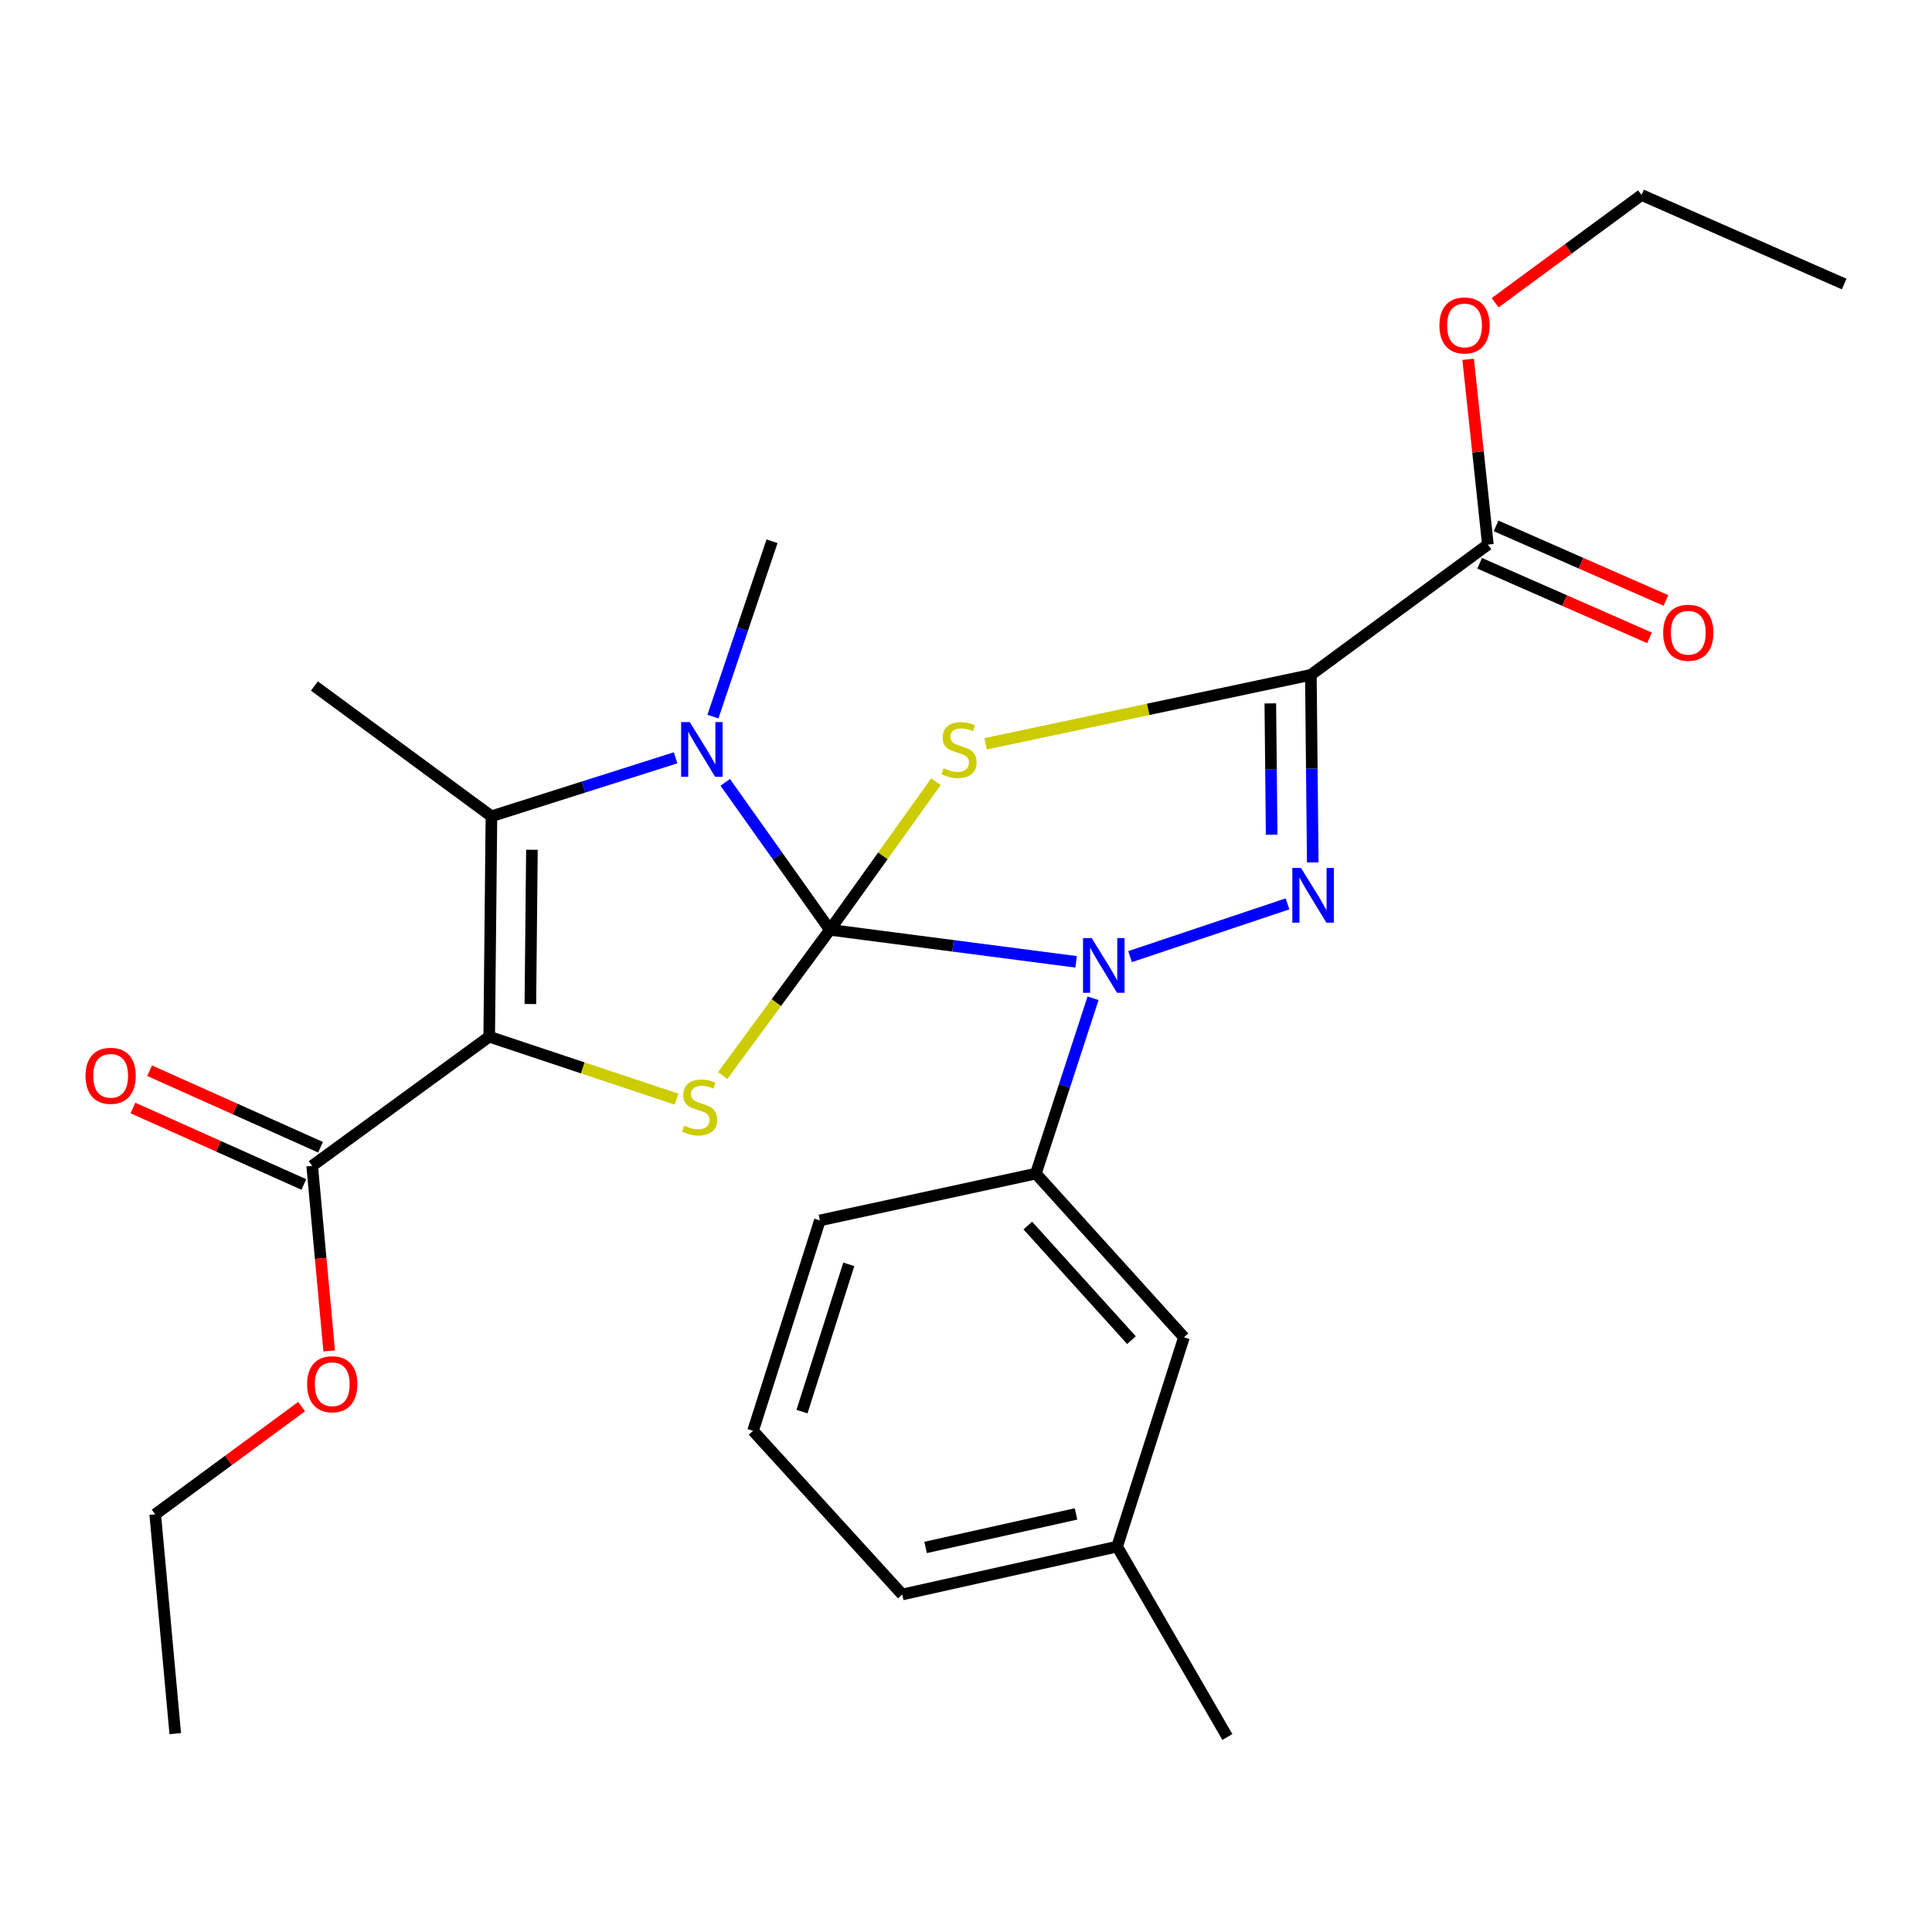 <?xml version='1.0' encoding='iso-8859-1'?>
<svg version='1.1' baseProfile='full'
              xmlns='http://www.w3.org/2000/svg'
                      xmlns:rdkit='http://www.rdkit.org/xml'
                      xmlns:xlink='http://www.w3.org/1999/xlink'
                  xml:space='preserve'
width='1000px' height='1000px' viewBox='0 0 1000 1000'>
<!-- END OF HEADER -->
<rect style='opacity:1.0;fill:#FFFFFF;stroke:none' width='1000' height='1000' x='0' y='0'> </rect>
<path class='bond-0' d='M 429.562,481.274 L 457.005,442.942' style='fill:none;fill-rule:evenodd;stroke:#000000;stroke-width:6px;stroke-linecap:butt;stroke-linejoin:miter;stroke-opacity:1' />
<path class='bond-0' d='M 457.005,442.942 L 484.448,404.609' style='fill:none;fill-rule:evenodd;stroke:#CCCC00;stroke-width:6px;stroke-linecap:butt;stroke-linejoin:miter;stroke-opacity:1' />
<path class='bond-1' d='M 429.562,481.274 L 493.28,489.56' style='fill:none;fill-rule:evenodd;stroke:#000000;stroke-width:6px;stroke-linecap:butt;stroke-linejoin:miter;stroke-opacity:1' />
<path class='bond-1' d='M 493.28,489.56 L 556.999,497.845' style='fill:none;fill-rule:evenodd;stroke:#0000FF;stroke-width:6px;stroke-linecap:butt;stroke-linejoin:miter;stroke-opacity:1' />
<path class='bond-5' d='M 429.562,481.274 L 402.467,443.107' style='fill:none;fill-rule:evenodd;stroke:#000000;stroke-width:6px;stroke-linecap:butt;stroke-linejoin:miter;stroke-opacity:1' />
<path class='bond-5' d='M 402.467,443.107 L 375.373,404.939' style='fill:none;fill-rule:evenodd;stroke:#0000FF;stroke-width:6px;stroke-linecap:butt;stroke-linejoin:miter;stroke-opacity:1' />
<path class='bond-6' d='M 429.562,481.274 L 401.807,518.989' style='fill:none;fill-rule:evenodd;stroke:#000000;stroke-width:6px;stroke-linecap:butt;stroke-linejoin:miter;stroke-opacity:1' />
<path class='bond-6' d='M 401.807,518.989 L 374.051,556.703' style='fill:none;fill-rule:evenodd;stroke:#CCCC00;stroke-width:6px;stroke-linecap:butt;stroke-linejoin:miter;stroke-opacity:1' />
<path class='bond-2' d='M 510.132,385.005 L 594.316,367.154' style='fill:none;fill-rule:evenodd;stroke:#CCCC00;stroke-width:6px;stroke-linecap:butt;stroke-linejoin:miter;stroke-opacity:1' />
<path class='bond-2' d='M 594.316,367.154 L 678.5,349.304' style='fill:none;fill-rule:evenodd;stroke:#000000;stroke-width:6px;stroke-linecap:butt;stroke-linejoin:miter;stroke-opacity:1' />
<path class='bond-4' d='M 584.909,495.151 L 666.412,467.842' style='fill:none;fill-rule:evenodd;stroke:#0000FF;stroke-width:6px;stroke-linecap:butt;stroke-linejoin:miter;stroke-opacity:1' />
<path class='bond-10' d='M 565.769,516.7 L 550.966,562.079' style='fill:none;fill-rule:evenodd;stroke:#0000FF;stroke-width:6px;stroke-linecap:butt;stroke-linejoin:miter;stroke-opacity:1' />
<path class='bond-10' d='M 550.966,562.079 L 536.162,607.457' style='fill:none;fill-rule:evenodd;stroke:#000000;stroke-width:6px;stroke-linecap:butt;stroke-linejoin:miter;stroke-opacity:1' />
<path class='bond-9' d='M 678.5,349.304 L 770.12,281.88' style='fill:none;fill-rule:evenodd;stroke:#000000;stroke-width:6px;stroke-linecap:butt;stroke-linejoin:miter;stroke-opacity:1' />
<path class='bond-28' d='M 678.5,349.304 L 678.989,397.848' style='fill:none;fill-rule:evenodd;stroke:#000000;stroke-width:6px;stroke-linecap:butt;stroke-linejoin:miter;stroke-opacity:1' />
<path class='bond-28' d='M 678.989,397.848 L 679.479,446.393' style='fill:none;fill-rule:evenodd;stroke:#0000FF;stroke-width:6px;stroke-linecap:butt;stroke-linejoin:miter;stroke-opacity:1' />
<path class='bond-28' d='M 657.515,364.08 L 657.858,398.062' style='fill:none;fill-rule:evenodd;stroke:#000000;stroke-width:6px;stroke-linecap:butt;stroke-linejoin:miter;stroke-opacity:1' />
<path class='bond-28' d='M 657.858,398.062 L 658.201,432.043' style='fill:none;fill-rule:evenodd;stroke:#0000FF;stroke-width:6px;stroke-linecap:butt;stroke-linejoin:miter;stroke-opacity:1' />
<path class='bond-3' d='M 253.214,536.594 L 301.695,552.758' style='fill:none;fill-rule:evenodd;stroke:#000000;stroke-width:6px;stroke-linecap:butt;stroke-linejoin:miter;stroke-opacity:1' />
<path class='bond-3' d='M 301.695,552.758 L 350.177,568.922' style='fill:none;fill-rule:evenodd;stroke:#CCCC00;stroke-width:6px;stroke-linecap:butt;stroke-linejoin:miter;stroke-opacity:1' />
<path class='bond-8' d='M 253.214,536.594 L 161.582,603.442' style='fill:none;fill-rule:evenodd;stroke:#000000;stroke-width:6px;stroke-linecap:butt;stroke-linejoin:miter;stroke-opacity:1' />
<path class='bond-27' d='M 253.214,536.594 L 254.364,422.503' style='fill:none;fill-rule:evenodd;stroke:#000000;stroke-width:6px;stroke-linecap:butt;stroke-linejoin:miter;stroke-opacity:1' />
<path class='bond-27' d='M 274.517,519.693 L 275.323,439.83' style='fill:none;fill-rule:evenodd;stroke:#000000;stroke-width:6px;stroke-linecap:butt;stroke-linejoin:miter;stroke-opacity:1' />
<path class='bond-7' d='M 349.692,392.234 L 302.028,407.369' style='fill:none;fill-rule:evenodd;stroke:#0000FF;stroke-width:6px;stroke-linecap:butt;stroke-linejoin:miter;stroke-opacity:1' />
<path class='bond-7' d='M 302.028,407.369 L 254.364,422.503' style='fill:none;fill-rule:evenodd;stroke:#000000;stroke-width:6px;stroke-linecap:butt;stroke-linejoin:miter;stroke-opacity:1' />
<path class='bond-14' d='M 369.018,370.914 L 384.31,325.534' style='fill:none;fill-rule:evenodd;stroke:#0000FF;stroke-width:6px;stroke-linecap:butt;stroke-linejoin:miter;stroke-opacity:1' />
<path class='bond-14' d='M 384.31,325.534 L 399.601,280.154' style='fill:none;fill-rule:evenodd;stroke:#000000;stroke-width:6px;stroke-linecap:butt;stroke-linejoin:miter;stroke-opacity:1' />
<path class='bond-16' d='M 254.364,422.503 L 162.732,355.068' style='fill:none;fill-rule:evenodd;stroke:#000000;stroke-width:6px;stroke-linecap:butt;stroke-linejoin:miter;stroke-opacity:1' />
<path class='bond-12' d='M 165.899,593.798 L 121.672,574.002' style='fill:none;fill-rule:evenodd;stroke:#000000;stroke-width:6px;stroke-linecap:butt;stroke-linejoin:miter;stroke-opacity:1' />
<path class='bond-12' d='M 121.672,574.002 L 77.445,554.205' style='fill:none;fill-rule:evenodd;stroke:#FF0000;stroke-width:6px;stroke-linecap:butt;stroke-linejoin:miter;stroke-opacity:1' />
<path class='bond-12' d='M 157.265,613.086 L 113.038,593.29' style='fill:none;fill-rule:evenodd;stroke:#000000;stroke-width:6px;stroke-linecap:butt;stroke-linejoin:miter;stroke-opacity:1' />
<path class='bond-12' d='M 113.038,593.29 L 68.811,573.494' style='fill:none;fill-rule:evenodd;stroke:#FF0000;stroke-width:6px;stroke-linecap:butt;stroke-linejoin:miter;stroke-opacity:1' />
<path class='bond-15' d='M 161.582,603.442 L 165.983,651.34' style='fill:none;fill-rule:evenodd;stroke:#000000;stroke-width:6px;stroke-linecap:butt;stroke-linejoin:miter;stroke-opacity:1' />
<path class='bond-15' d='M 165.983,651.34 L 170.384,699.238' style='fill:none;fill-rule:evenodd;stroke:#FF0000;stroke-width:6px;stroke-linecap:butt;stroke-linejoin:miter;stroke-opacity:1' />
<path class='bond-13' d='M 765.872,291.555 L 809.824,310.85' style='fill:none;fill-rule:evenodd;stroke:#000000;stroke-width:6px;stroke-linecap:butt;stroke-linejoin:miter;stroke-opacity:1' />
<path class='bond-13' d='M 809.824,310.85 L 853.776,330.145' style='fill:none;fill-rule:evenodd;stroke:#FF0000;stroke-width:6px;stroke-linecap:butt;stroke-linejoin:miter;stroke-opacity:1' />
<path class='bond-13' d='M 774.367,272.205 L 818.319,291.5' style='fill:none;fill-rule:evenodd;stroke:#000000;stroke-width:6px;stroke-linecap:butt;stroke-linejoin:miter;stroke-opacity:1' />
<path class='bond-13' d='M 818.319,291.5 L 862.271,310.795' style='fill:none;fill-rule:evenodd;stroke:#FF0000;stroke-width:6px;stroke-linecap:butt;stroke-linejoin:miter;stroke-opacity:1' />
<path class='bond-17' d='M 770.12,281.88 L 765.017,233.929' style='fill:none;fill-rule:evenodd;stroke:#000000;stroke-width:6px;stroke-linecap:butt;stroke-linejoin:miter;stroke-opacity:1' />
<path class='bond-17' d='M 765.017,233.929 L 759.914,185.979' style='fill:none;fill-rule:evenodd;stroke:#FF0000;stroke-width:6px;stroke-linecap:butt;stroke-linejoin:miter;stroke-opacity:1' />
<path class='bond-11' d='M 536.162,607.457 L 612.814,692.186' style='fill:none;fill-rule:evenodd;stroke:#000000;stroke-width:6px;stroke-linecap:butt;stroke-linejoin:miter;stroke-opacity:1' />
<path class='bond-11' d='M 531.989,634.344 L 585.645,693.654' style='fill:none;fill-rule:evenodd;stroke:#000000;stroke-width:6px;stroke-linecap:butt;stroke-linejoin:miter;stroke-opacity:1' />
<path class='bond-19' d='M 536.162,607.457 L 424.373,631.689' style='fill:none;fill-rule:evenodd;stroke:#000000;stroke-width:6px;stroke-linecap:butt;stroke-linejoin:miter;stroke-opacity:1' />
<path class='bond-18' d='M 612.814,692.186 L 578.227,800.512' style='fill:none;fill-rule:evenodd;stroke:#000000;stroke-width:6px;stroke-linecap:butt;stroke-linejoin:miter;stroke-opacity:1' />
<path class='bond-22' d='M 156.116,728.054 L 118.228,755.936' style='fill:none;fill-rule:evenodd;stroke:#FF0000;stroke-width:6px;stroke-linecap:butt;stroke-linejoin:miter;stroke-opacity:1' />
<path class='bond-22' d='M 118.228,755.936 L 80.34,783.818' style='fill:none;fill-rule:evenodd;stroke:#000000;stroke-width:6px;stroke-linecap:butt;stroke-linejoin:miter;stroke-opacity:1' />
<path class='bond-23' d='M 773.883,156.704 L 811.777,128.817' style='fill:none;fill-rule:evenodd;stroke:#FF0000;stroke-width:6px;stroke-linecap:butt;stroke-linejoin:miter;stroke-opacity:1' />
<path class='bond-23' d='M 811.777,128.817 L 849.671,100.929' style='fill:none;fill-rule:evenodd;stroke:#000000;stroke-width:6px;stroke-linecap:butt;stroke-linejoin:miter;stroke-opacity:1' />
<path class='bond-24' d='M 578.227,800.512 L 635.284,899.071' style='fill:none;fill-rule:evenodd;stroke:#000000;stroke-width:6px;stroke-linecap:butt;stroke-linejoin:miter;stroke-opacity:1' />
<path class='bond-29' d='M 578.227,800.512 L 467.001,825.296' style='fill:none;fill-rule:evenodd;stroke:#000000;stroke-width:6px;stroke-linecap:butt;stroke-linejoin:miter;stroke-opacity:1' />
<path class='bond-29' d='M 556.947,783.603 L 479.089,800.952' style='fill:none;fill-rule:evenodd;stroke:#000000;stroke-width:6px;stroke-linecap:butt;stroke-linejoin:miter;stroke-opacity:1' />
<path class='bond-20' d='M 424.373,631.689 L 389.786,740.59' style='fill:none;fill-rule:evenodd;stroke:#000000;stroke-width:6px;stroke-linecap:butt;stroke-linejoin:miter;stroke-opacity:1' />
<path class='bond-20' d='M 439.326,654.421 L 415.115,730.652' style='fill:none;fill-rule:evenodd;stroke:#000000;stroke-width:6px;stroke-linecap:butt;stroke-linejoin:miter;stroke-opacity:1' />
<path class='bond-21' d='M 389.786,740.59 L 467.001,825.296' style='fill:none;fill-rule:evenodd;stroke:#000000;stroke-width:6px;stroke-linecap:butt;stroke-linejoin:miter;stroke-opacity:1' />
<path class='bond-25' d='M 80.34,783.818 L 90.707,897.333' style='fill:none;fill-rule:evenodd;stroke:#000000;stroke-width:6px;stroke-linecap:butt;stroke-linejoin:miter;stroke-opacity:1' />
<path class='bond-26' d='M 849.671,100.929 L 954.545,147.021' style='fill:none;fill-rule:evenodd;stroke:#000000;stroke-width:6px;stroke-linecap:butt;stroke-linejoin:miter;stroke-opacity:1' />
<path  class='atom-1' d='M 488.399 397.637
Q 488.719 397.757, 490.039 398.317
Q 491.359 398.877, 492.799 399.237
Q 494.279 399.557, 495.719 399.557
Q 498.399 399.557, 499.959 398.277
Q 501.519 396.957, 501.519 394.677
Q 501.519 393.117, 500.719 392.157
Q 499.959 391.197, 498.759 390.677
Q 497.559 390.157, 495.559 389.557
Q 493.039 388.797, 491.519 388.077
Q 490.039 387.357, 488.959 385.837
Q 487.919 384.317, 487.919 381.757
Q 487.919 378.197, 490.319 375.997
Q 492.759 373.797, 497.559 373.797
Q 500.839 373.797, 504.559 375.357
L 503.639 378.437
Q 500.239 377.037, 497.679 377.037
Q 494.919 377.037, 493.399 378.197
Q 491.879 379.317, 491.919 381.277
Q 491.919 382.797, 492.679 383.717
Q 493.479 384.637, 494.599 385.157
Q 495.759 385.677, 497.679 386.277
Q 500.239 387.077, 501.759 387.877
Q 503.279 388.677, 504.359 390.317
Q 505.479 391.917, 505.479 394.677
Q 505.479 398.597, 502.839 400.717
Q 500.239 402.797, 495.879 402.797
Q 493.359 402.797, 491.439 402.237
Q 489.559 401.717, 487.319 400.797
L 488.399 397.637
' fill='#CCCC00'/>
<path  class='atom-2' d='M 565.052 485.546
L 574.332 500.546
Q 575.252 502.026, 576.732 504.706
Q 578.212 507.386, 578.292 507.546
L 578.292 485.546
L 582.052 485.546
L 582.052 513.866
L 578.172 513.866
L 568.212 497.466
Q 567.052 495.546, 565.812 493.346
Q 564.612 491.146, 564.252 490.466
L 564.252 513.866
L 560.572 513.866
L 560.572 485.546
L 565.052 485.546
' fill='#0000FF'/>
<path  class='atom-5' d='M 673.39 449.246
L 682.67 464.246
Q 683.59 465.726, 685.07 468.406
Q 686.55 471.086, 686.63 471.246
L 686.63 449.246
L 690.39 449.246
L 690.39 477.566
L 686.51 477.566
L 676.55 461.166
Q 675.39 459.246, 674.15 457.046
Q 672.95 454.846, 672.59 454.166
L 672.59 477.566
L 668.91 477.566
L 668.91 449.246
L 673.39 449.246
' fill='#0000FF'/>
<path  class='atom-6' d='M 357.029 373.757
L 366.309 388.757
Q 367.229 390.237, 368.709 392.917
Q 370.189 395.597, 370.269 395.757
L 370.269 373.757
L 374.029 373.757
L 374.029 402.077
L 370.149 402.077
L 360.189 385.677
Q 359.029 383.757, 357.789 381.557
Q 356.589 379.357, 356.229 378.677
L 356.229 402.077
L 352.549 402.077
L 352.549 373.757
L 357.029 373.757
' fill='#0000FF'/>
<path  class='atom-7' d='M 354.127 582.626
Q 354.447 582.746, 355.767 583.306
Q 357.087 583.866, 358.527 584.226
Q 360.007 584.546, 361.447 584.546
Q 364.127 584.546, 365.687 583.266
Q 367.247 581.946, 367.247 579.666
Q 367.247 578.106, 366.447 577.146
Q 365.687 576.186, 364.487 575.666
Q 363.287 575.146, 361.287 574.546
Q 358.767 573.786, 357.247 573.066
Q 355.767 572.346, 354.687 570.826
Q 353.647 569.306, 353.647 566.746
Q 353.647 563.186, 356.047 560.986
Q 358.487 558.786, 363.287 558.786
Q 366.567 558.786, 370.287 560.346
L 369.367 563.426
Q 365.967 562.026, 363.407 562.026
Q 360.647 562.026, 359.127 563.186
Q 357.607 564.306, 357.647 566.266
Q 357.647 567.786, 358.407 568.706
Q 359.207 569.626, 360.327 570.146
Q 361.487 570.666, 363.407 571.266
Q 365.967 572.066, 367.487 572.866
Q 369.007 573.666, 370.087 575.306
Q 371.207 576.906, 371.207 579.666
Q 371.207 583.586, 368.567 585.706
Q 365.967 587.786, 361.607 587.786
Q 359.087 587.786, 357.167 587.226
Q 355.287 586.706, 353.047 585.786
L 354.127 582.626
' fill='#CCCC00'/>
<path  class='atom-13' d='M 44.271 556.832
Q 44.271 550.032, 47.631 546.232
Q 50.991 542.432, 57.271 542.432
Q 63.551 542.432, 66.911 546.232
Q 70.271 550.032, 70.271 556.832
Q 70.271 563.712, 66.871 567.632
Q 63.471 571.512, 57.271 571.512
Q 51.031 571.512, 47.631 567.632
Q 44.271 563.752, 44.271 556.832
M 57.271 568.312
Q 61.591 568.312, 63.911 565.432
Q 66.271 562.512, 66.271 556.832
Q 66.271 551.272, 63.911 548.472
Q 61.591 545.632, 57.271 545.632
Q 52.951 545.632, 50.591 548.432
Q 48.271 551.232, 48.271 556.832
Q 48.271 562.552, 50.591 565.432
Q 52.951 568.312, 57.271 568.312
' fill='#FF0000'/>
<path  class='atom-14' d='M 860.856 327.5
Q 860.856 320.7, 864.216 316.9
Q 867.576 313.1, 873.856 313.1
Q 880.136 313.1, 883.496 316.9
Q 886.856 320.7, 886.856 327.5
Q 886.856 334.38, 883.456 338.3
Q 880.056 342.18, 873.856 342.18
Q 867.616 342.18, 864.216 338.3
Q 860.856 334.42, 860.856 327.5
M 873.856 338.98
Q 878.176 338.98, 880.496 336.1
Q 882.856 333.18, 882.856 327.5
Q 882.856 321.94, 880.496 319.14
Q 878.176 316.3, 873.856 316.3
Q 869.536 316.3, 867.176 319.1
Q 864.856 321.9, 864.856 327.5
Q 864.856 333.22, 867.176 336.1
Q 869.536 338.98, 873.856 338.98
' fill='#FF0000'/>
<path  class='atom-16' d='M 158.96 716.474
Q 158.96 709.674, 162.32 705.874
Q 165.68 702.074, 171.96 702.074
Q 178.24 702.074, 181.6 705.874
Q 184.96 709.674, 184.96 716.474
Q 184.96 723.354, 181.56 727.274
Q 178.16 731.154, 171.96 731.154
Q 165.72 731.154, 162.32 727.274
Q 158.96 723.394, 158.96 716.474
M 171.96 727.954
Q 176.28 727.954, 178.6 725.074
Q 180.96 722.154, 180.96 716.474
Q 180.96 710.914, 178.6 708.114
Q 176.28 705.274, 171.96 705.274
Q 167.64 705.274, 165.28 708.074
Q 162.96 710.874, 162.96 716.474
Q 162.96 722.194, 165.28 725.074
Q 167.64 727.954, 171.96 727.954
' fill='#FF0000'/>
<path  class='atom-18' d='M 745.039 168.445
Q 745.039 161.645, 748.399 157.845
Q 751.759 154.045, 758.039 154.045
Q 764.319 154.045, 767.679 157.845
Q 771.039 161.645, 771.039 168.445
Q 771.039 175.325, 767.639 179.245
Q 764.239 183.125, 758.039 183.125
Q 751.799 183.125, 748.399 179.245
Q 745.039 175.365, 745.039 168.445
M 758.039 179.925
Q 762.359 179.925, 764.679 177.045
Q 767.039 174.125, 767.039 168.445
Q 767.039 162.885, 764.679 160.085
Q 762.359 157.245, 758.039 157.245
Q 753.719 157.245, 751.359 160.045
Q 749.039 162.845, 749.039 168.445
Q 749.039 174.165, 751.359 177.045
Q 753.719 179.925, 758.039 179.925
' fill='#FF0000'/>
</svg>
